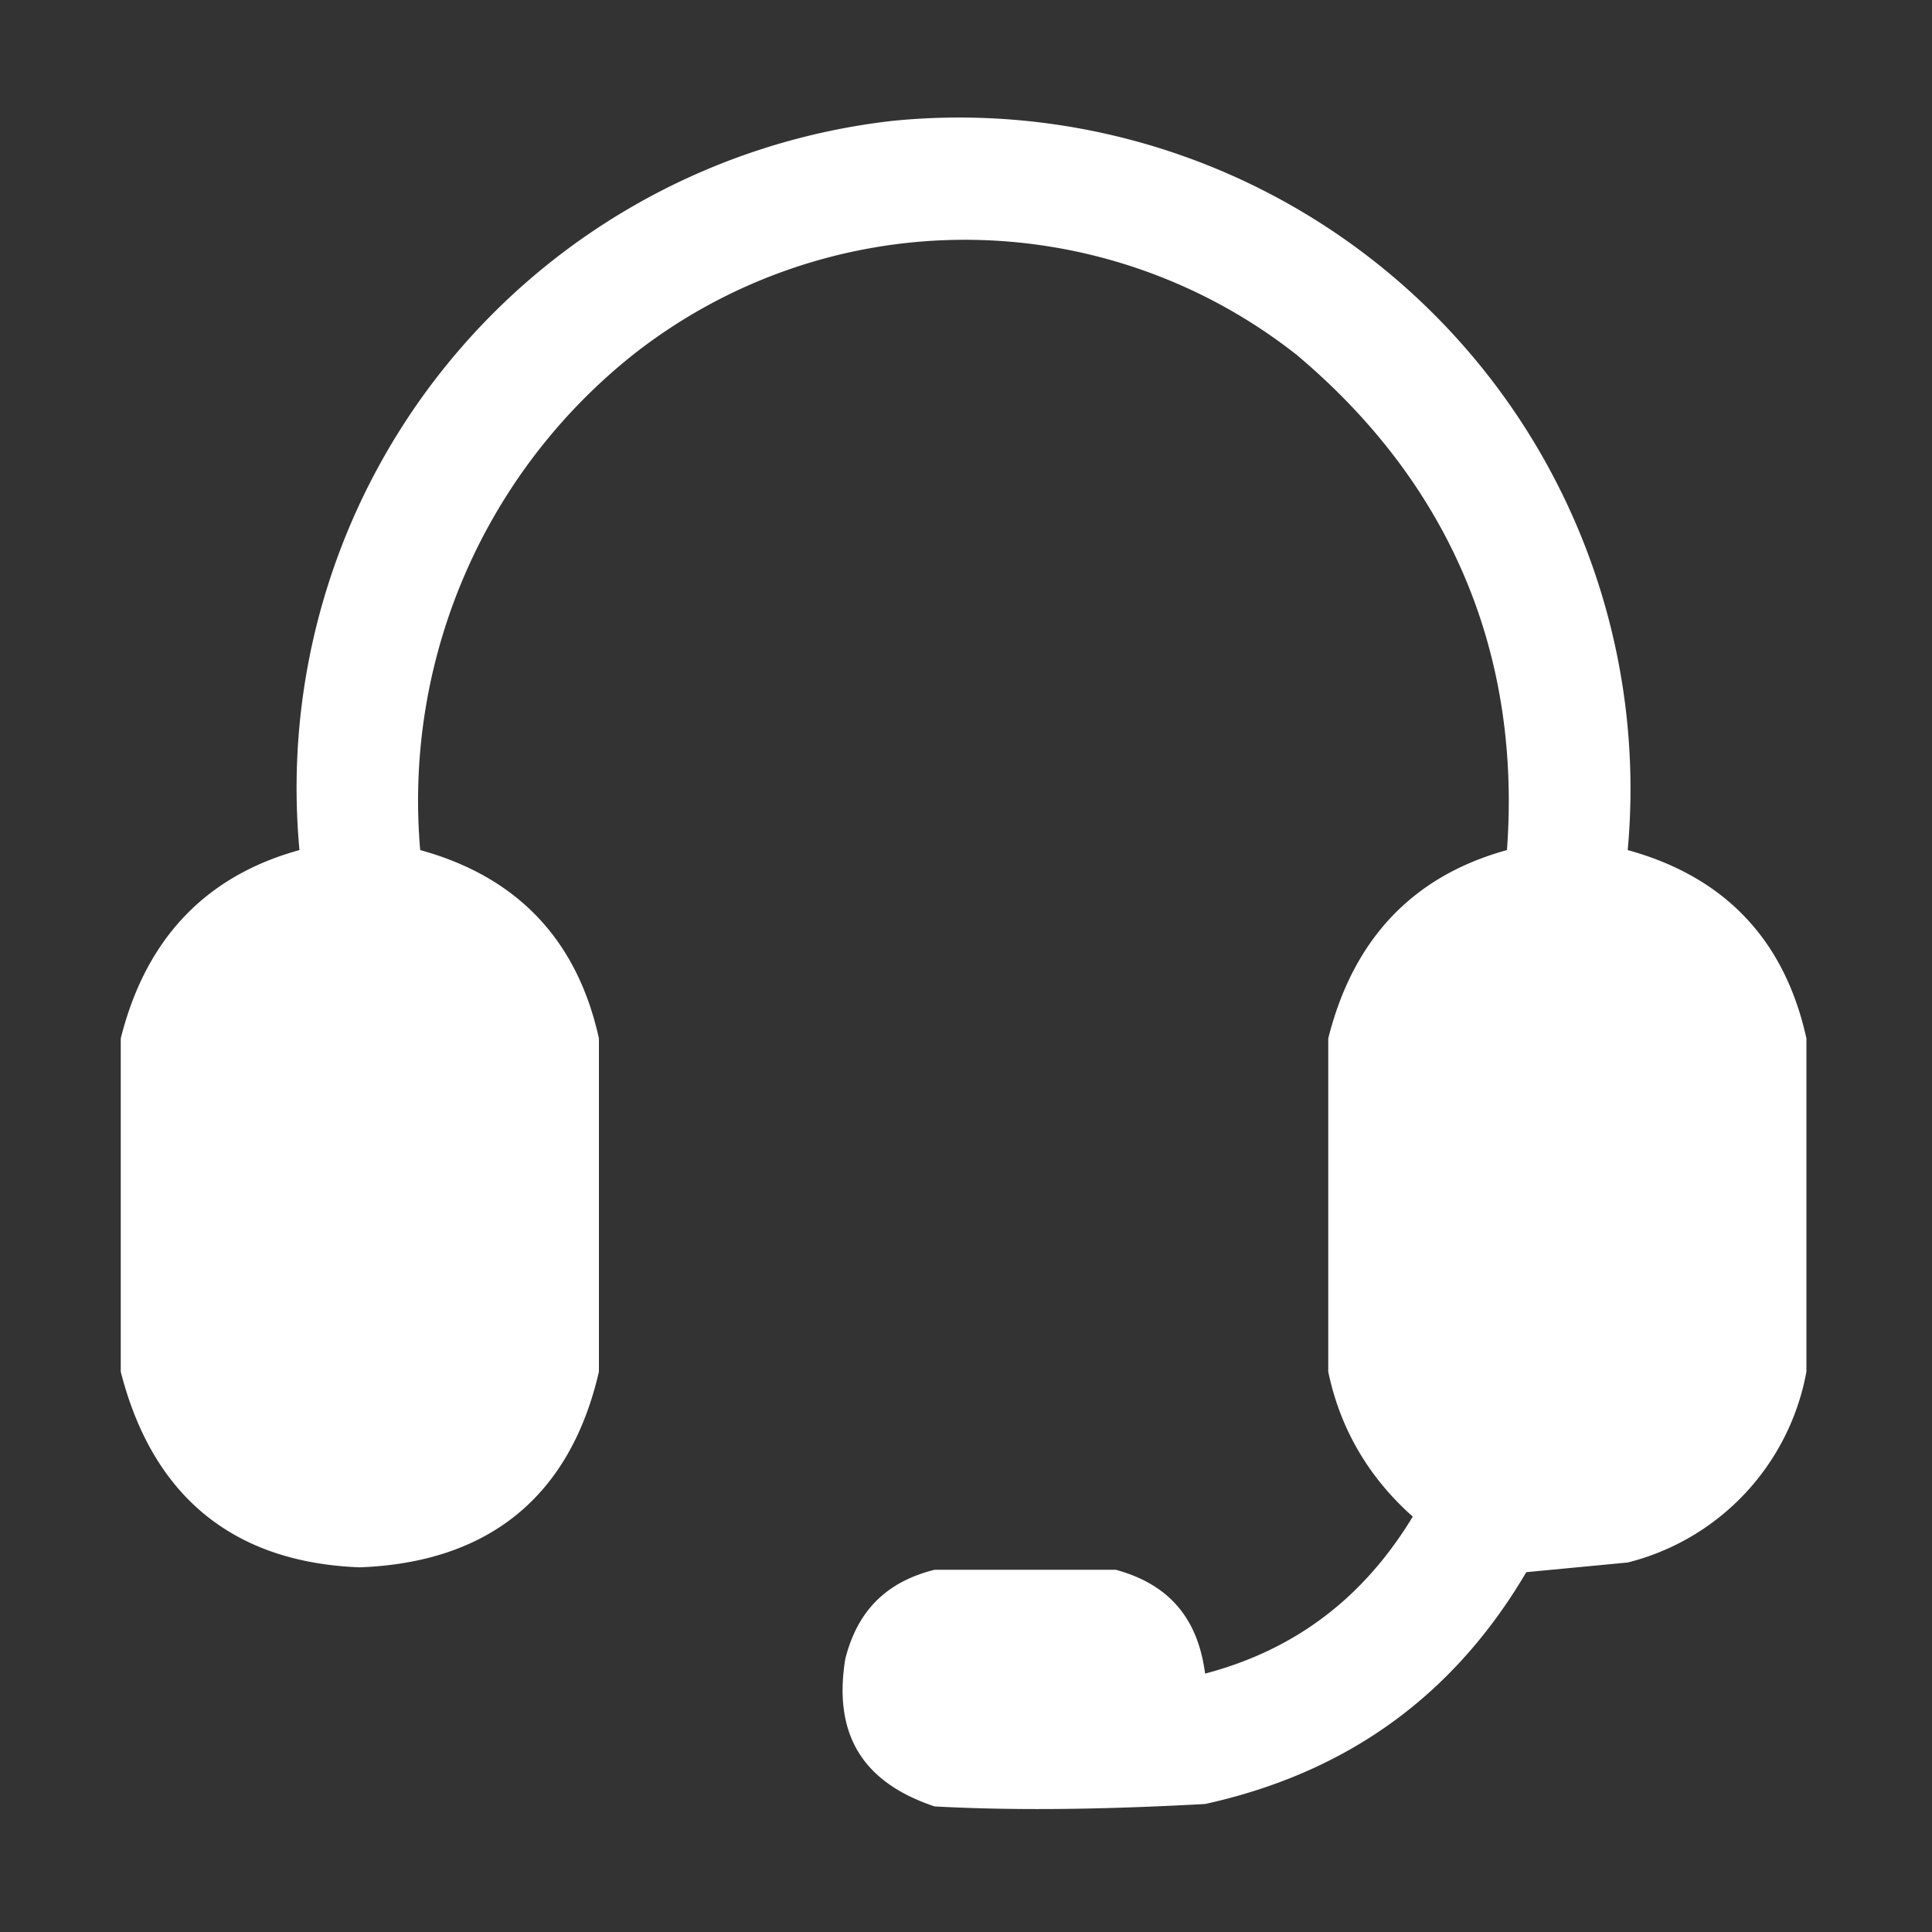 <svg xmlns="http://www.w3.org/2000/svg" width="80" height="80" fill="none"><rect width="100%" height="100%" fill="#333333" stroke="none"/><path fill="#fff" fill-rule="evenodd" d="M37 5a27.8 27.8 0 0 1 30.4 30.2c4 1.1 6.5 3.7 7.4 7.8v13.8a10 10 0 0 1-7.4 7.9l-4.2.4c-3 5.1-7.4 8.3-13.3 9.6-3.7.2-7.5.3-11.2.1-3-1-4.2-3-3.7-6.1.5-2 1.7-3.2 3.7-3.7h7.5c2.2.6 3.4 2 3.7 4.3 3.8-1 6.6-3.2 8.6-6.5-1.8-1.6-3-3.6-3.5-6V43c1-4 3.4-6.7 7.4-7.8C63 27 60 20 53.7 14.7a22.2 22.2 0 0 0-27.5 0 23.6 23.6 0 0 0-8.8 20.5c4 1.1 6.5 3.7 7.4 7.8v13.8c-1.2 5.2-4.6 7.9-9.9 8.1-5.3-.2-8.6-3-9.9-8.1V43c1-4 3.4-6.7 7.4-7.8A27.8 27.8 0 0 1 37 5Z" clip-rule="evenodd"/></svg>